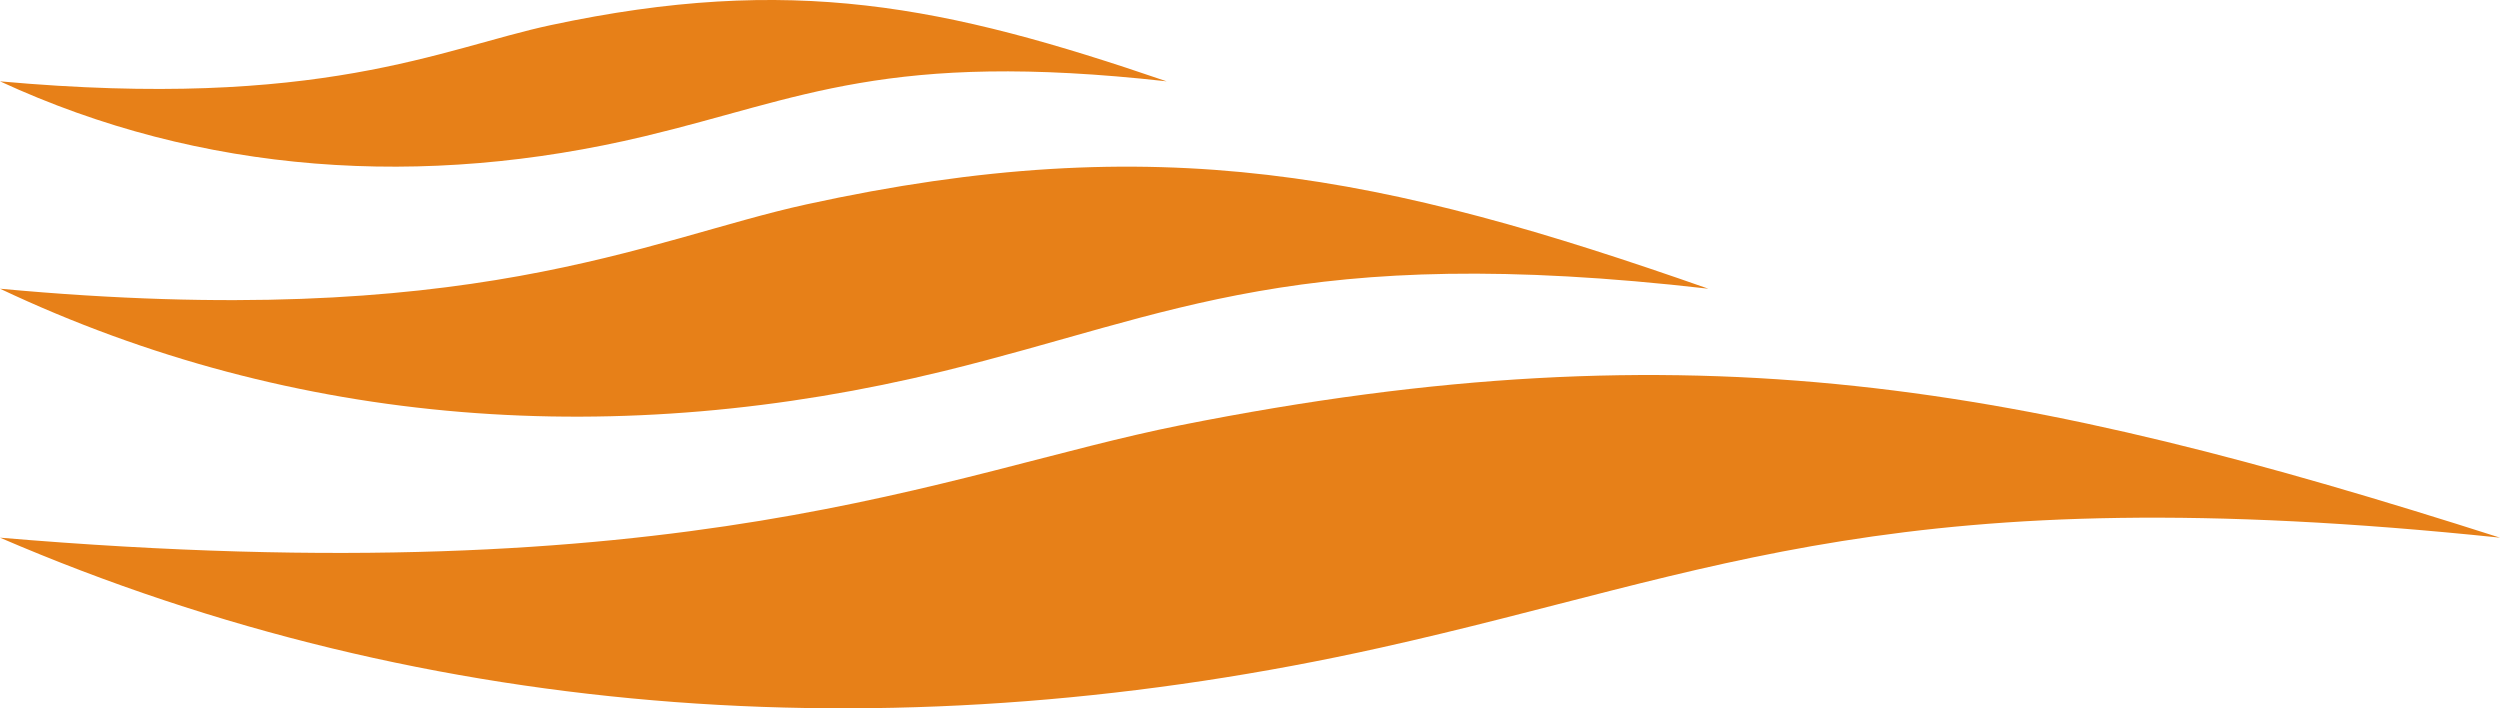 <?xml version="1.0" encoding="UTF-8"?> <svg xmlns="http://www.w3.org/2000/svg" width="60" height="17" viewBox="0 0 60 17" fill="none"><path fill-rule="evenodd" clip-rule="evenodd" d="M33.137 15.544C21.776 18.076 10.371 17.373 0 12.904C16.486 14.302 22.706 11.328 28.324 10.207C40.69 7.741 48.593 9.259 60 12.904C45.613 11.402 41.223 13.744 33.137 15.544Z" fill="#E78018"></path><path fill-rule="evenodd" clip-rule="evenodd" d="M22.642 8.908C14.879 10.807 7.087 10.28 0 6.929C11.265 7.976 15.514 5.746 19.355 4.905C27.805 3.055 33.206 4.194 41 6.929C31.168 5.8 28.168 7.557 22.642 8.908Z" fill="#E78018"></path><path fill-rule="evenodd" clip-rule="evenodd" d="M15.464 3.272C10.162 4.538 4.839 4.187 0 1.952C7.693 2.65 10.596 1.165 13.218 0.603C18.988 -0.63 22.677 0.13 28 1.952C21.286 1.203 19.237 2.372 15.464 3.272Z" fill="#E78018"></path></svg> 